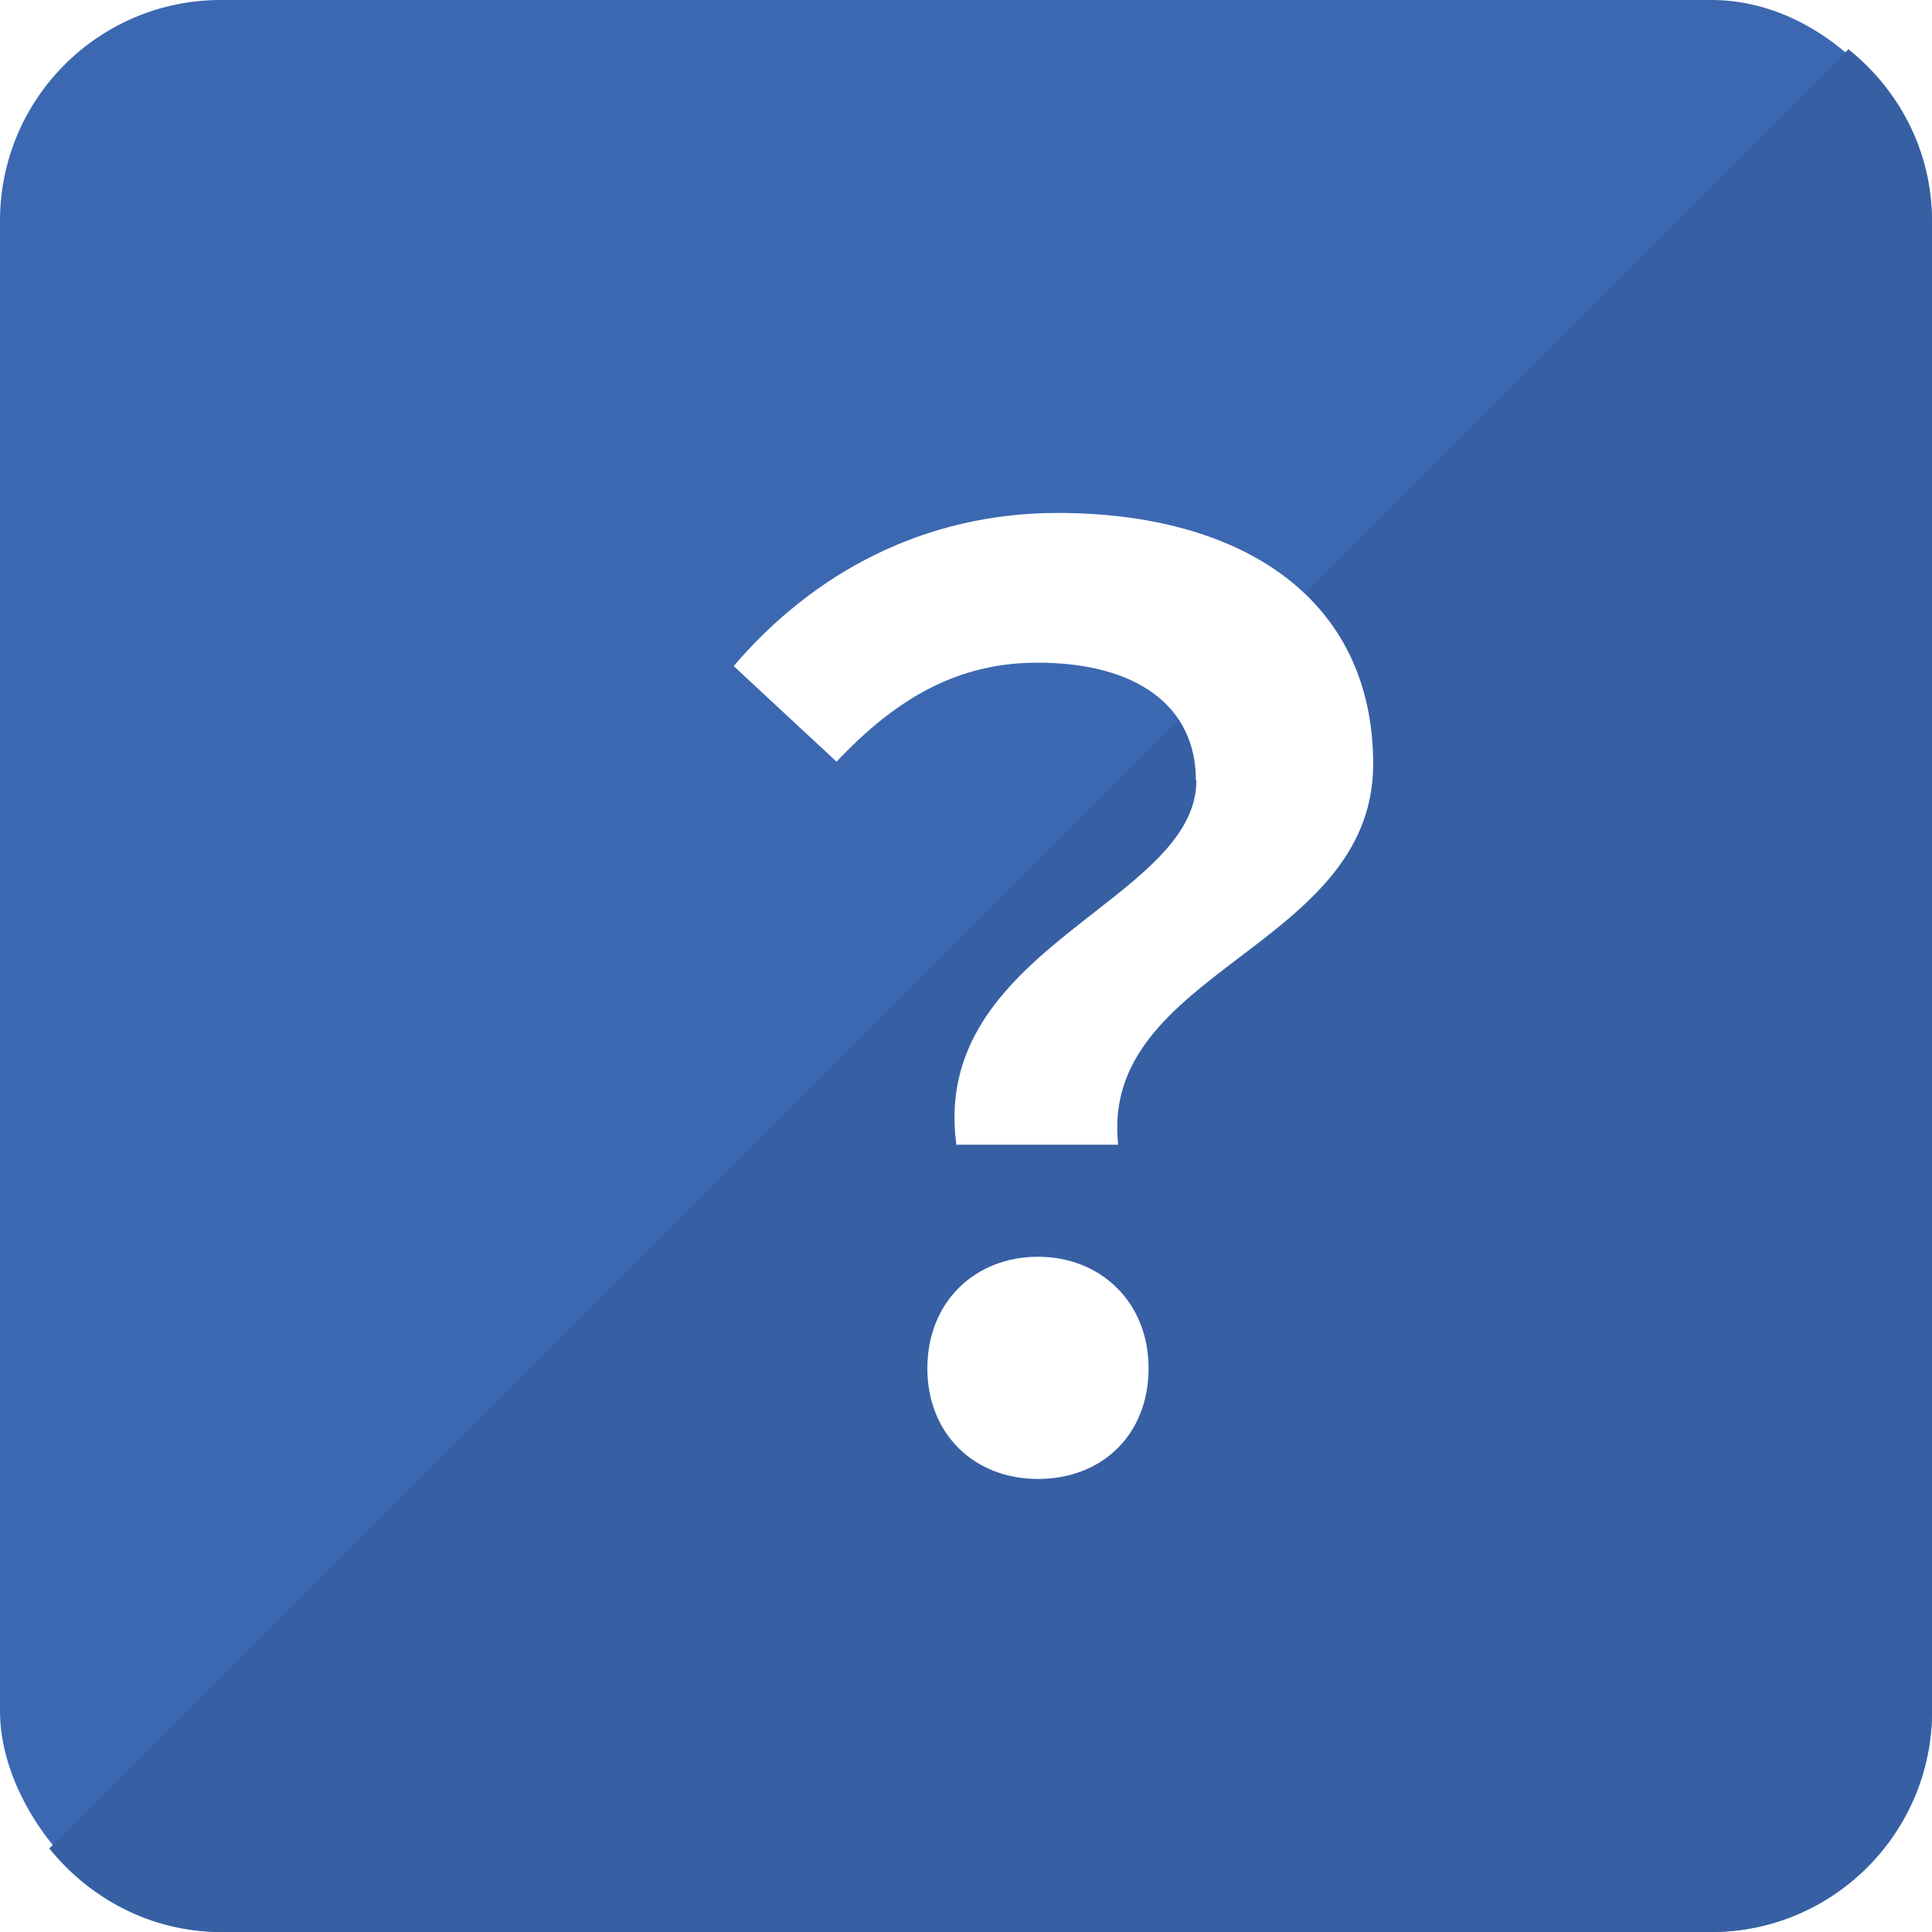 <?xml version="1.0" encoding="UTF-8"?>
<svg id="_レイヤー_2" data-name="レイヤー 2" xmlns="http://www.w3.org/2000/svg" xmlns:xlink="http://www.w3.org/1999/xlink" viewBox="0 0 40 40">
  <defs>
    <style>
      .cls-1 {
        fill: #fff;
      }

      .cls-2 {
        fill: #3660a3;
      }

      .cls-3 {
        fill: #3b68b1;
      }

      .cls-4 {
        fill: none;
        filter: url(#drop-shadow-1);
      }
    </style>
    <filter id="drop-shadow-1" filterUnits="userSpaceOnUse">
      <feOffset dx="1" dy="1"/>
      <feGaussianBlur result="blur" stdDeviation="0"/>
      <feFlood flood-color="#000" flood-opacity=".15"/>
      <feComposite in2="blur" operator="in"/>
      <feComposite in="SourceGraphic"/>
    </filter>
  </defs>
  <g id="text">
    <rect class="cls-3" width="40" height="40" rx="4.57" ry="4.57"/>
    <path class="cls-2" d="m40,35.43V4.57c0-1.44-.68-2.71-1.73-3.55L1.02,38.27c.84,1.04,2.11,1.73,3.55,1.73h30.86c2.51,0,4.57-2.06,4.57-4.57Z"/>
    <g class="cls-4">
      <path class="cls-1" d="m23.76,15.16c0-1.56-1.25-2.44-3.28-2.44-1.61,0-2.89.7-4.16,2.05l-2.13-1.98c1.64-1.92,3.93-3.17,6.71-3.17,3.77,0,6.53,1.74,6.53,5.2,0,3.82-5.67,4.26-5.28,7.88h-3.35c-.55-4.08,4.97-5.02,4.97-7.54Zm-5.56,12.17c0-1.38.99-2.31,2.29-2.31s2.29.94,2.29,2.31-.96,2.29-2.29,2.29-2.29-.94-2.29-2.29Z"/>
    </g>
  </g>
</svg>